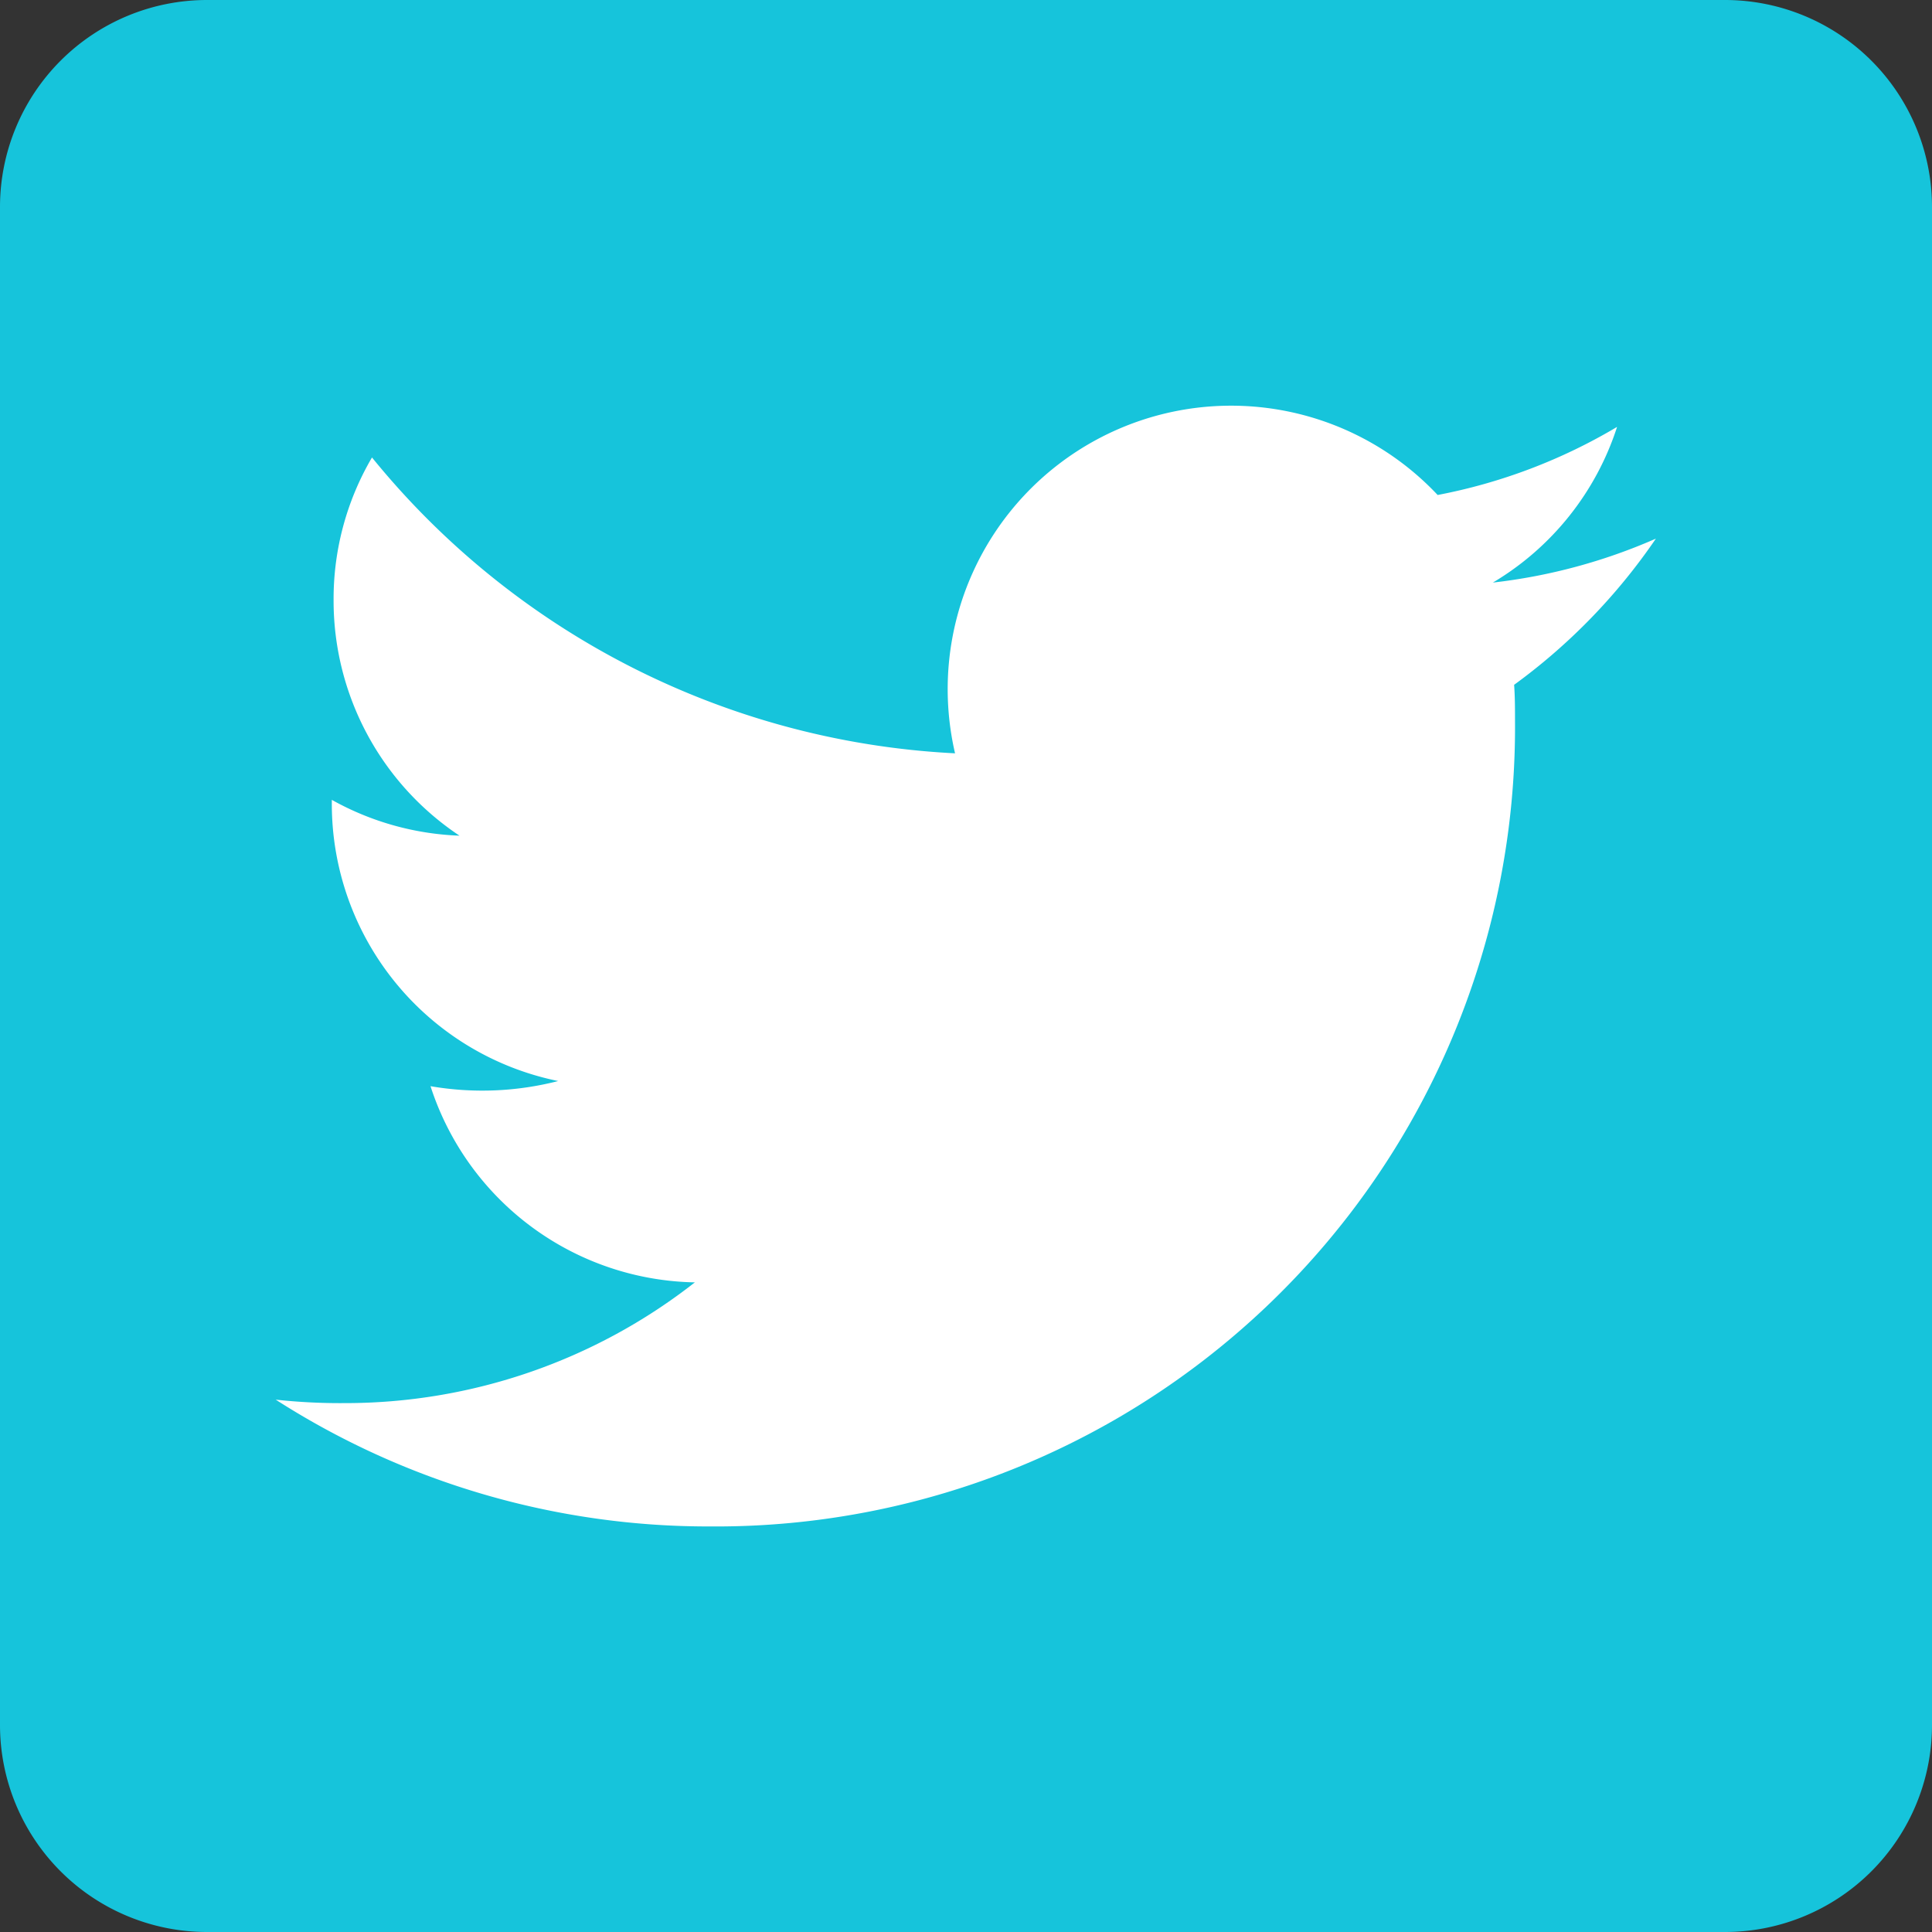 <svg id="icon-twitter" xmlns="http://www.w3.org/2000/svg" width="24" height="24" viewBox="0 0 24 24">
  <rect x="0" y="0" width="24" height="24" fill="#333333" stroke="none"/>
  <rect id="Rectangle_62" data-name="Rectangle 62" width="20" height="21" transform="translate(2 2)" fill="#fff"/>
  <path id="Path_21" data-name="Path 21" d="M21.429,32H2.571A2.572,2.572,0,0,0,0,34.571V53.429A2.572,2.572,0,0,0,2.571,56H21.429A2.572,2.572,0,0,0,24,53.429V34.571A2.572,2.572,0,0,0,21.429,32Zm-2.62,8.507c.011.15.011.305.011.455a9.928,9.928,0,0,1-10,10,9.95,9.95,0,0,1-5.395-1.575,7.4,7.4,0,0,0,.846.043,7.044,7.044,0,0,0,4.361-1.5,3.518,3.518,0,0,1-3.284-2.437,3.787,3.787,0,0,0,1.586-.064,3.514,3.514,0,0,1-2.812-3.45v-.043a3.511,3.511,0,0,0,1.586.445,3.506,3.506,0,0,1-1.564-2.925,3.47,3.47,0,0,1,.477-1.773,9.976,9.976,0,0,0,7.243,3.675,3.521,3.521,0,0,1,5.995-3.209,6.885,6.885,0,0,0,2.229-.846,3.5,3.5,0,0,1-1.543,1.934,6.992,6.992,0,0,0,2.025-.546A7.4,7.4,0,0,1,18.809,40.507Z" transform="translate(0 -32)" fill="#16c4db"/>
</svg>
